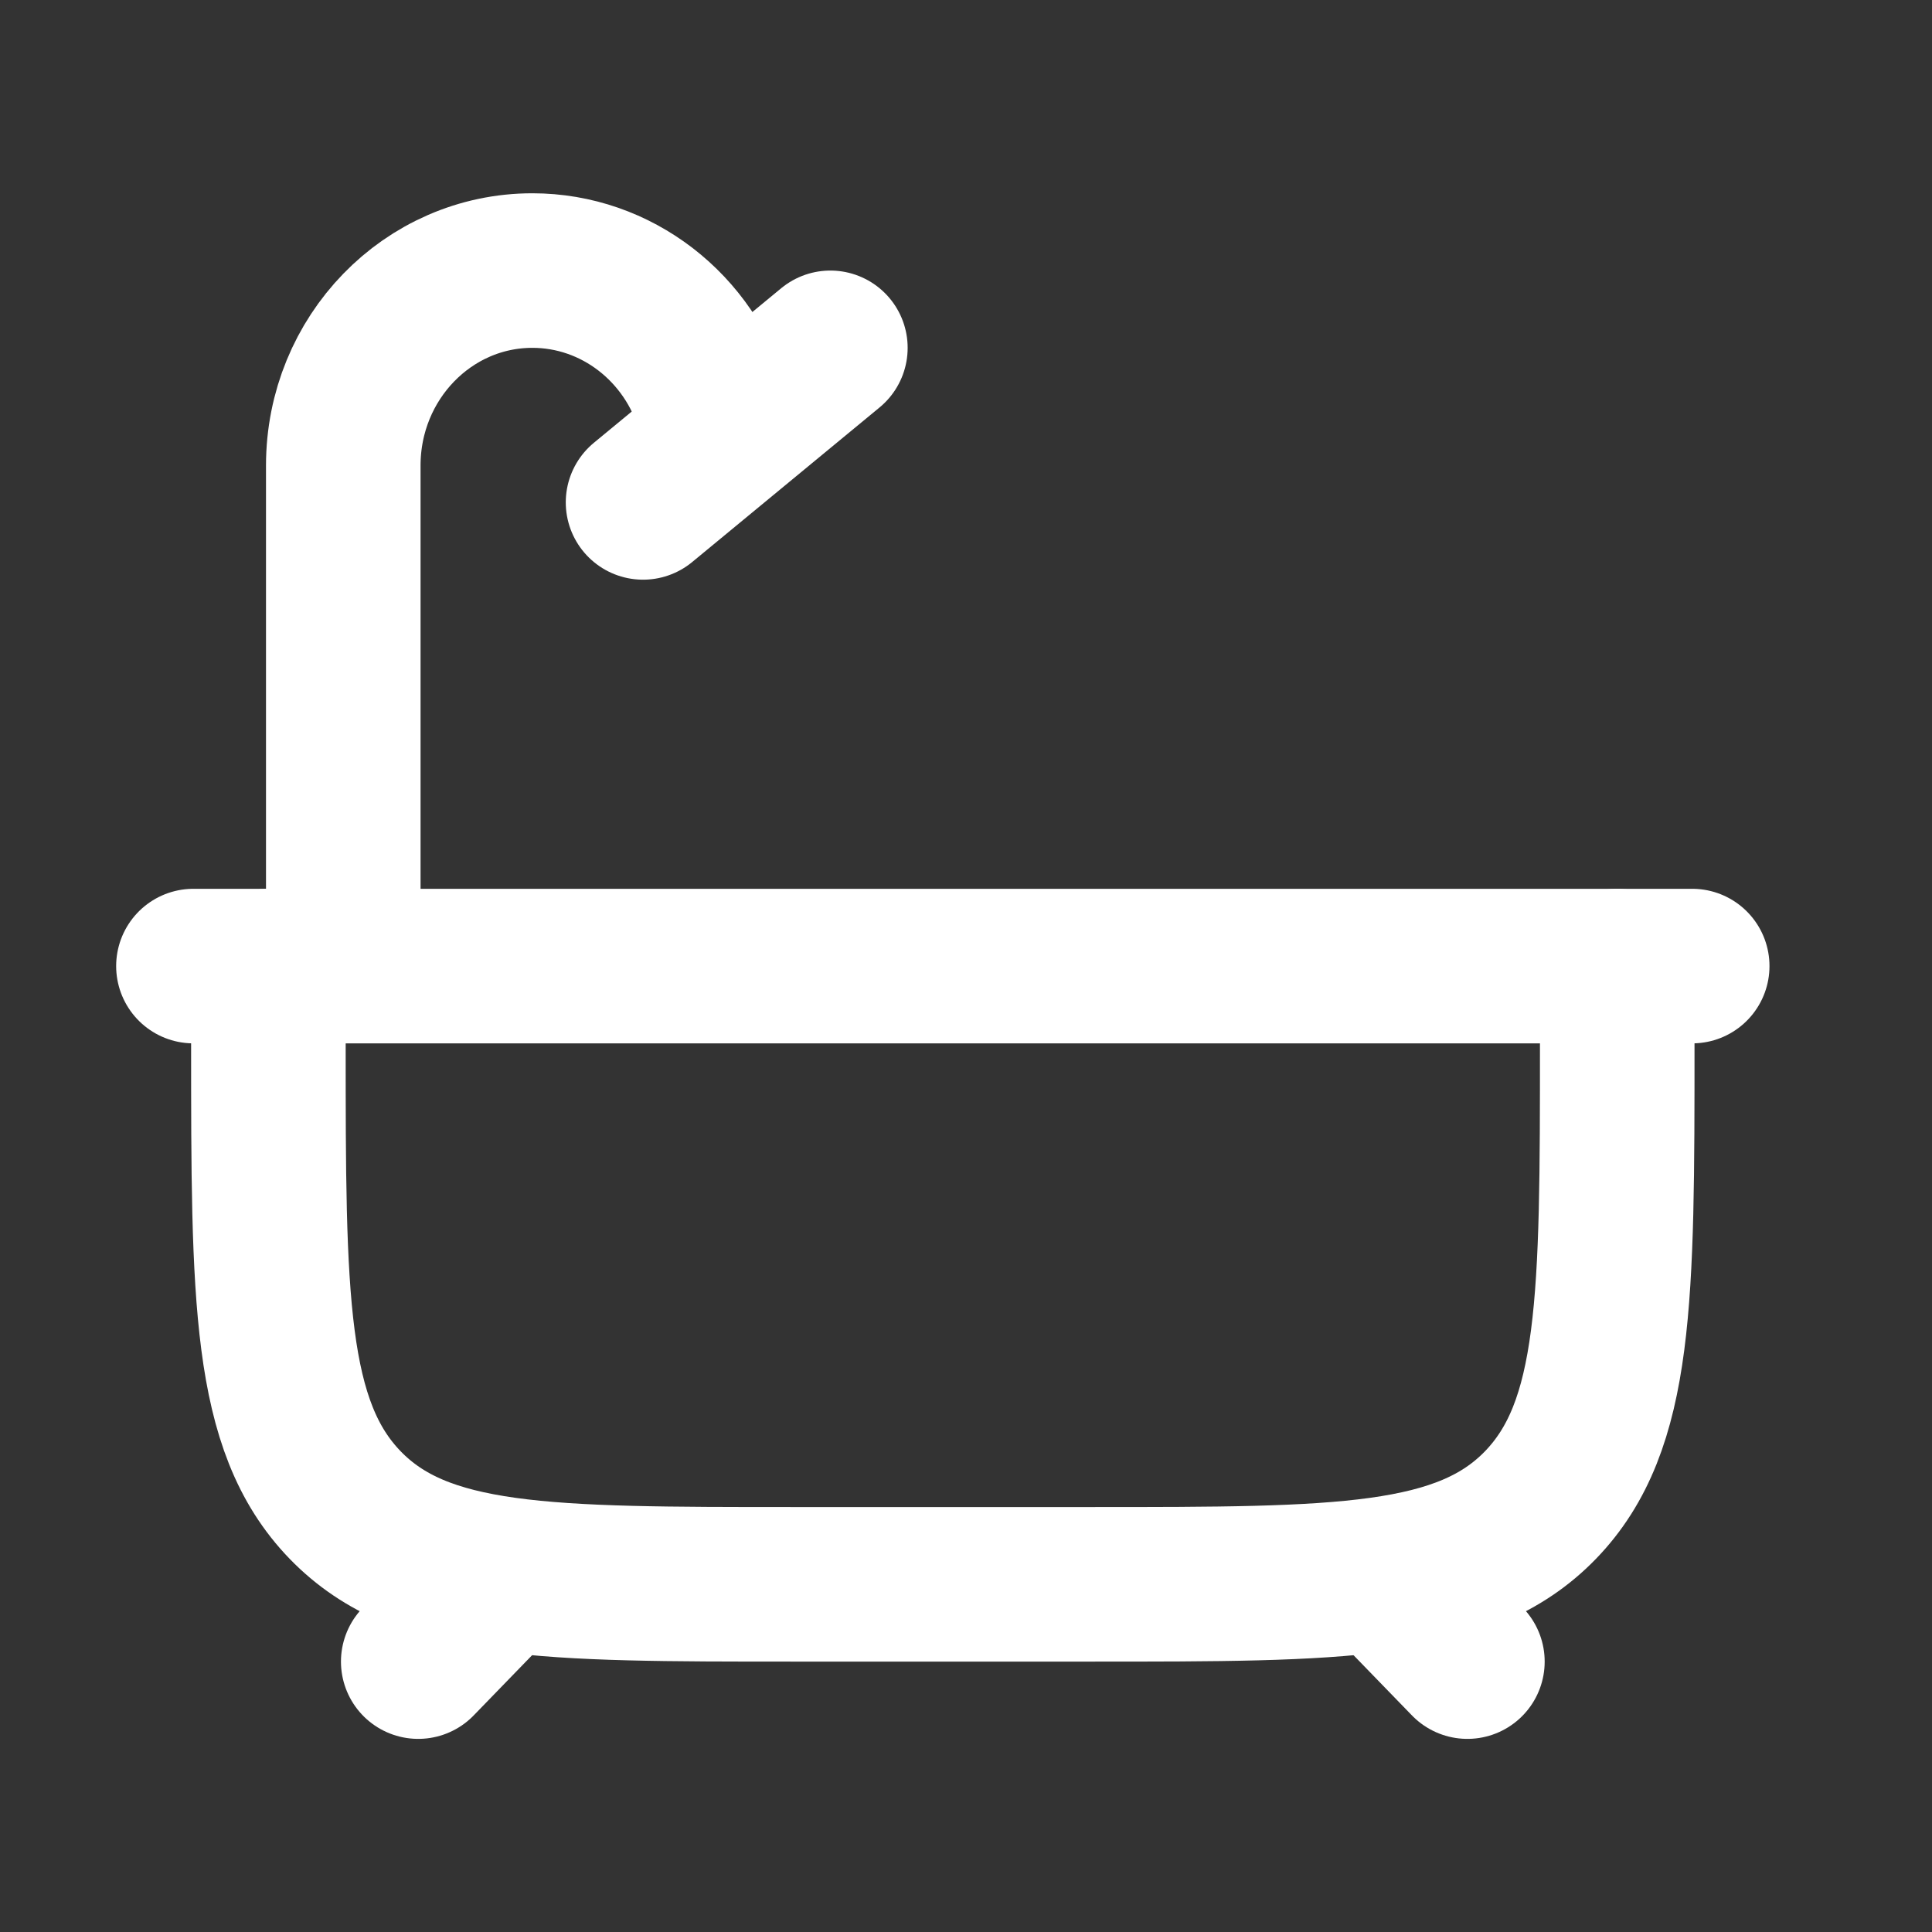 <svg width="25" height="25" viewBox="0 0 25 25" fill="none" xmlns="http://www.w3.org/2000/svg">
<rect x="0" y="0" width="25" height="25" fill="#333333" stroke="none"/>
<path d="M6.382 20.501L5.412 21.501M18.018 20.501L18.988 21.501" stroke="white" stroke-width="2" stroke-linecap="round"/>
<path d="M3.473 12.501V13.501C3.473 16.8 3.473 18.45 4.467 19.476C5.461 20.501 7.061 20.501 10.261 20.501H14.139C17.339 20.501 18.939 20.501 19.933 19.476C20.927 18.45 20.927 16.8 20.927 13.501V12.501" stroke="white" stroke-width="2" stroke-linecap="round" stroke-linejoin="round"/>
<path d="M2.503 12.501H21.897" stroke="white" stroke-width="2" stroke-linecap="round"/>
<path d="M4.442 12.501V6.024C4.442 4.63 5.538 3.501 6.889 3.501C7.974 3.501 8.929 4.237 9.236 5.309L9.291 5.501" stroke="white" stroke-width="2" stroke-linecap="round"/>
<path d="M8.321 6.501L10.745 4.501" stroke="white" stroke-width="2" stroke-linecap="round"/>
</svg>
